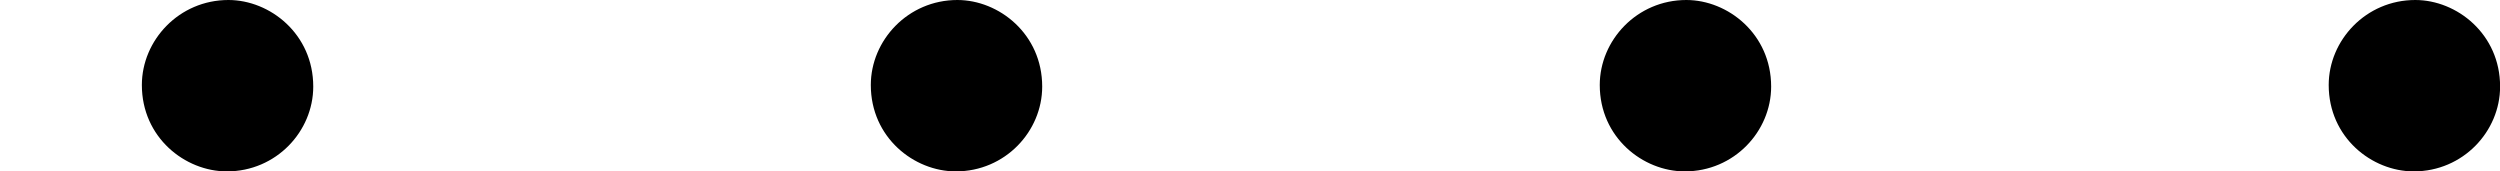 <?xml version='1.0' encoding='UTF-8'?>
<!-- This file was generated by dvisvgm 2.13.3 -->
<svg version='1.1' xmlns='http://www.w3.org/2000/svg' xmlns:xlink='http://www.w3.org/1999/xlink' width='25.818pt' height='1.769pt' viewBox='2.823 1389.996 25.818 1.769'>
<defs>
<path id='g2-58' d='M1.618-.438C1.618-.709 1.395-.885 1.18-.885C.925-.885 .733-.677 .733-.446C.733-.175 .956 0 1.172 0C1.427 0 1.618-.207 1.618-.438Z'/>
</defs>
<g id='page31' transform='matrix(2 0 0 2 0 0)'>
<use x='1.411' y='695.883' xlink:href='#g2-58'/>
<use x='5.175' y='695.883' xlink:href='#g2-58'/>
<use x='8.939' y='695.883' xlink:href='#g2-58'/>
<use x='12.703' y='695.883' xlink:href='#g2-58'/>
</g>
</svg>